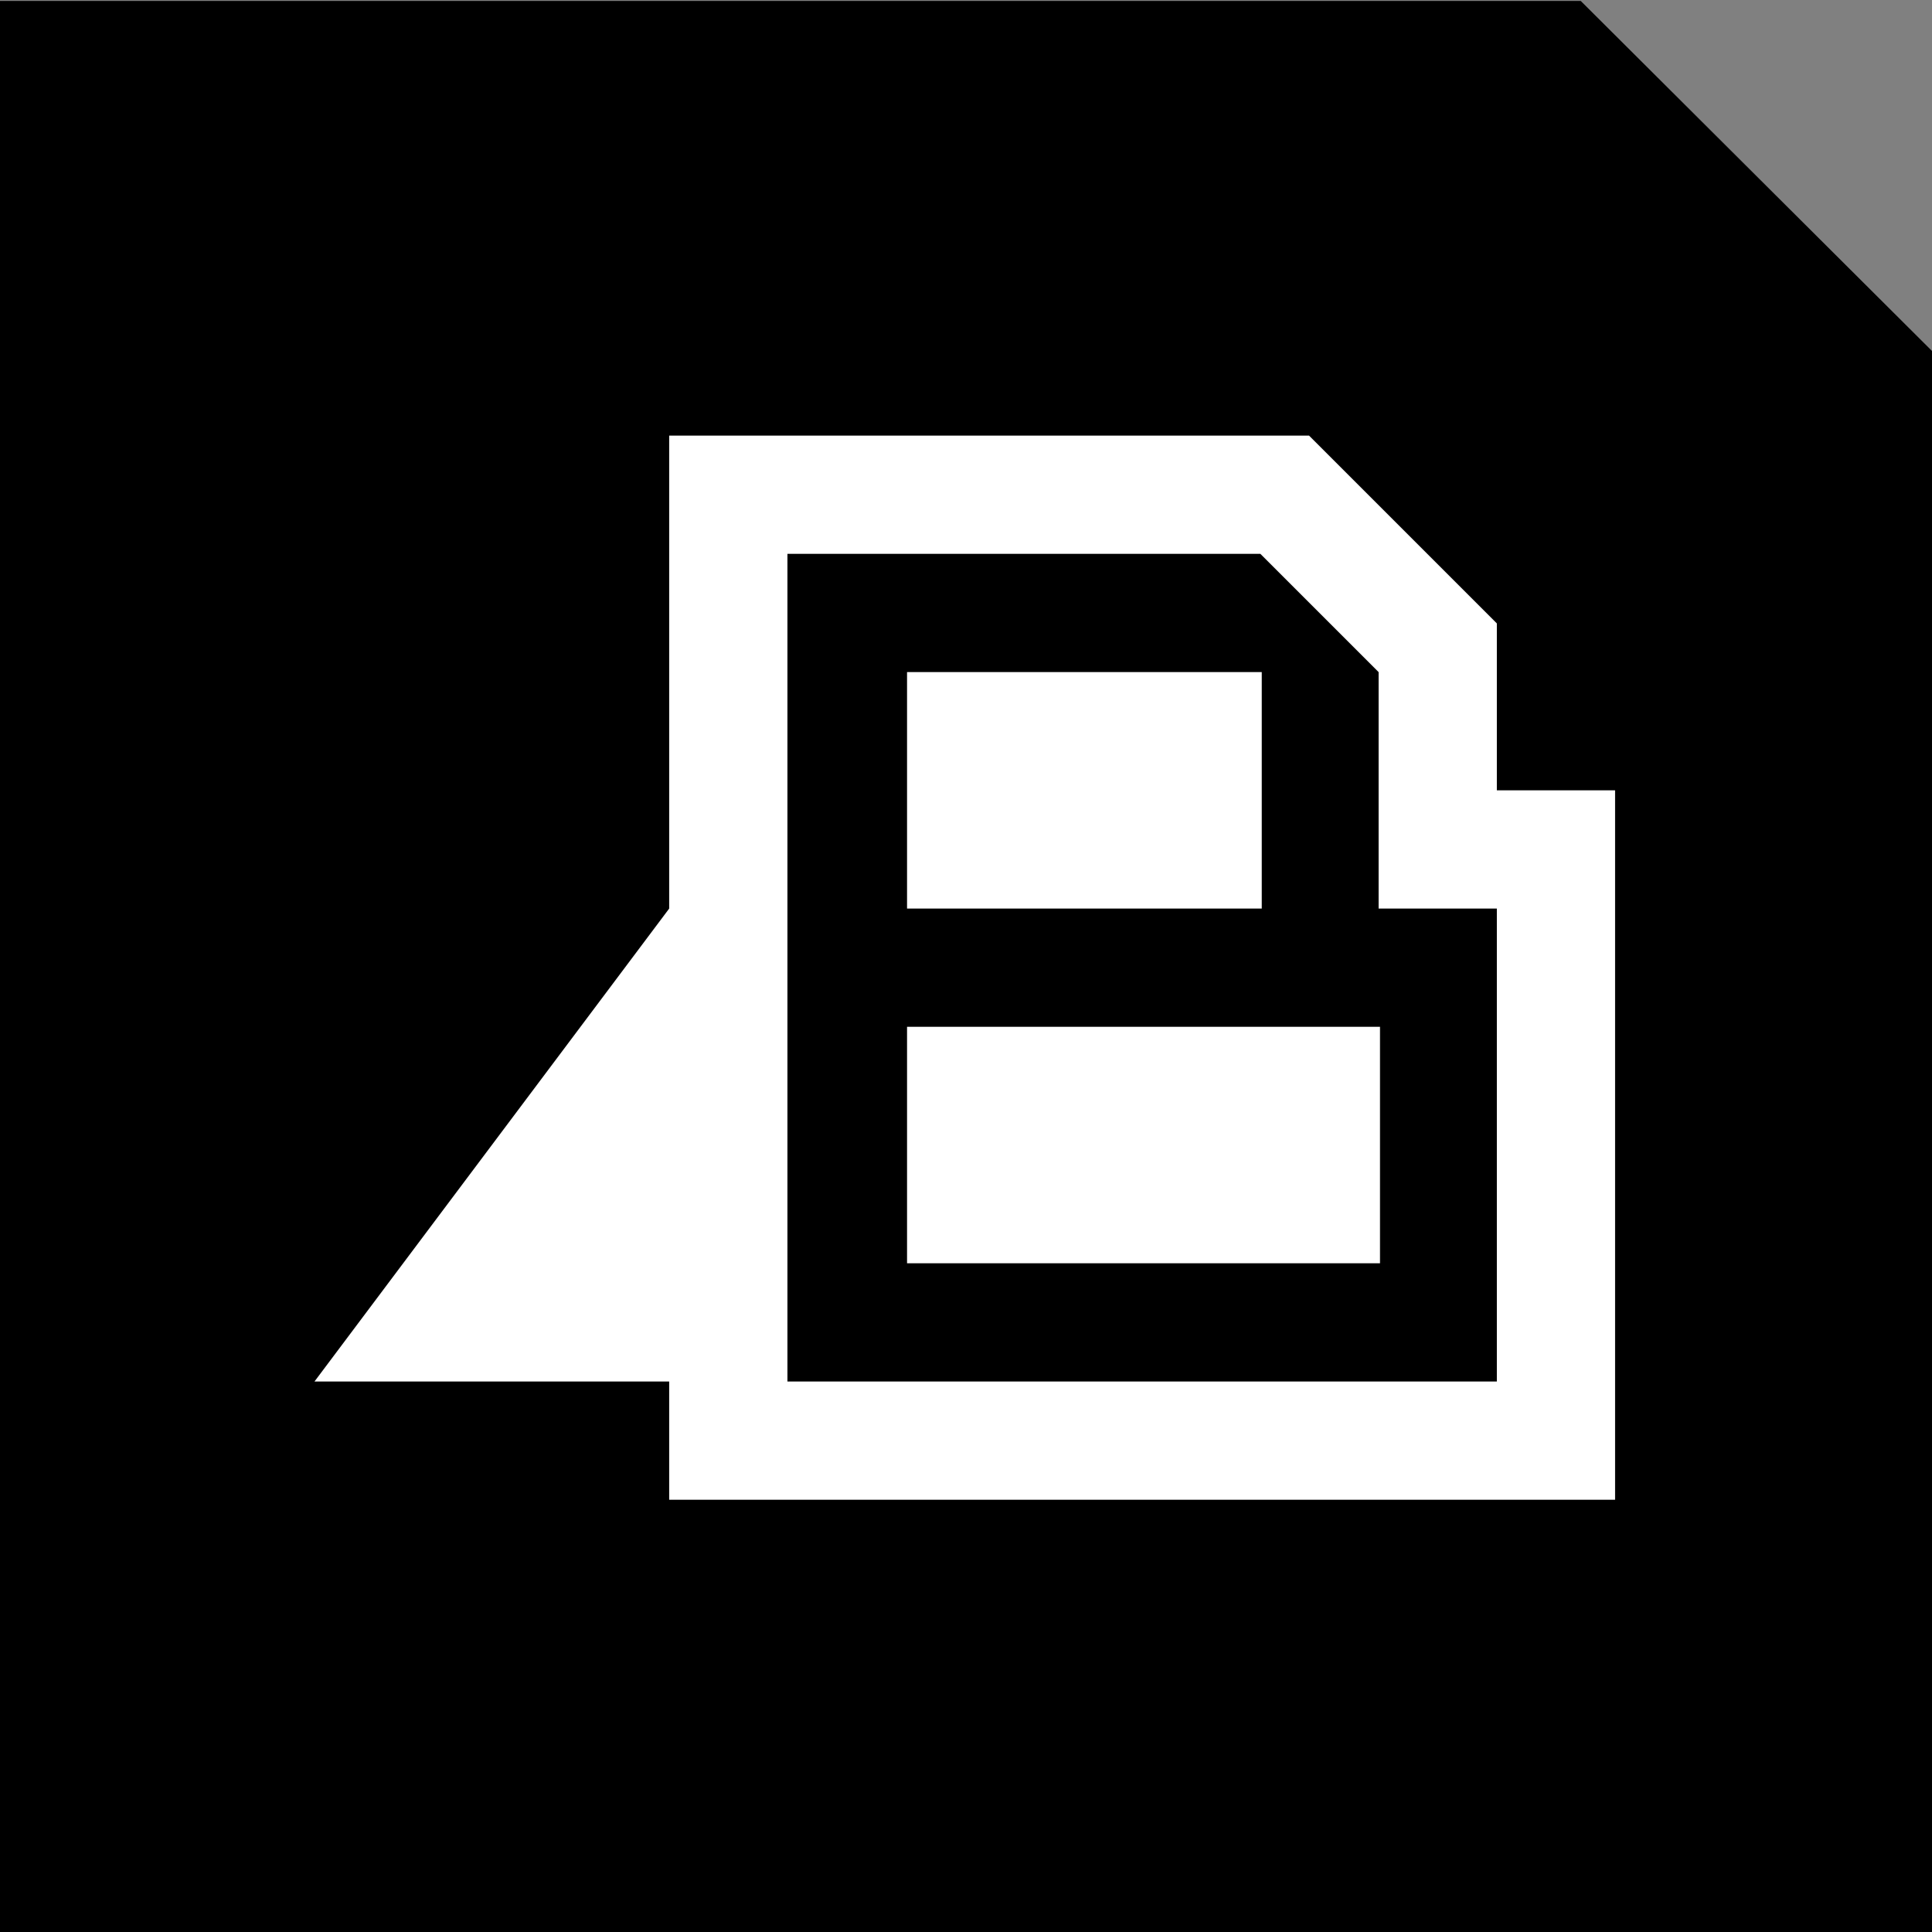 <?xml version="1.0" encoding="UTF-8" standalone="no"?>
<!DOCTYPE svg PUBLIC "-//W3C//DTD SVG 1.1//EN" "http://www.w3.org/Graphics/SVG/1.1/DTD/svg11.dtd">
<svg width="100%" height="100%" viewBox="0 0 30 30" version="1.1" xmlns="http://www.w3.org/2000/svg" xmlns:xlink="http://www.w3.org/1999/xlink" xml:space="preserve" xmlns:serif="http://www.serif.com/" style="fill-rule:evenodd;clip-rule:evenodd;stroke-linejoin:round;stroke-miterlimit:2;">
    <rect x="0" y="0" width="30" height="30" fill="#808080" stroke="none"/>
    <g>
        <path d="M18.79,9.583L16.96,9.583C16.659,9.583 16.237,9.733 16.237,10.37L16.237,12.07L18.784,12.07L18.485,14.956L16.237,14.956L16.237,23.174L12.83,23.174L12.83,14.956L11.21,14.956L11.21,12.067L12.83,12.067L12.83,10.198C12.83,8.862 13.466,6.768 16.268,6.768L18.79,6.78L18.79,9.583ZM24.545,0.014L0,0.014L0,29.929L30,29.929L30,5.45L24.545,0.014Z"/>
        <g transform="matrix(1,0,0,1,0,0.071)">
            <path d="M18.79,9.583L16.96,9.583C16.659,9.583 16.237,9.733 16.237,10.37L16.237,12.07L18.784,12.07L18.485,14.956L16.237,14.956L16.237,23.174L12.83,23.174L12.83,14.956L11.21,14.956L11.21,12.067L12.83,12.067L12.83,10.198C12.83,8.862 13.466,6.768 16.268,6.768L18.79,6.78L18.79,9.583ZM24.545,0.014L0,0.014L0,29.929L30,29.929L30,5.45L24.545,0.014Z"/>
        </g>
        <rect x="9.421" y="3.827" width="15.875" height="20.863"/>
        <g transform="matrix(0.216,0,0,0.216,3.803,5.166)">
            <path d="M47.6,66.9L81.6,66.9L81.6,49.9L47.6,49.9L47.6,66.9ZM47.6,41.4L73.1,41.4L73.1,24.4L47.6,24.4L47.6,41.4ZM39,15.9L73,15.9L81.5,24.4L81.5,41.4L90,41.4L90,75.4L39,75.4L39,15.9ZM30.5,7.4L30.5,41.4L5,75.4L30.5,75.4L30.5,83.9L98.5,83.9L98.5,32.9L90,32.9L90,20.9L76.5,7.4L30.5,7.4Z" style="fill:white;fill-rule:nonzero;"/>
        </g>
    </g>
</svg>
